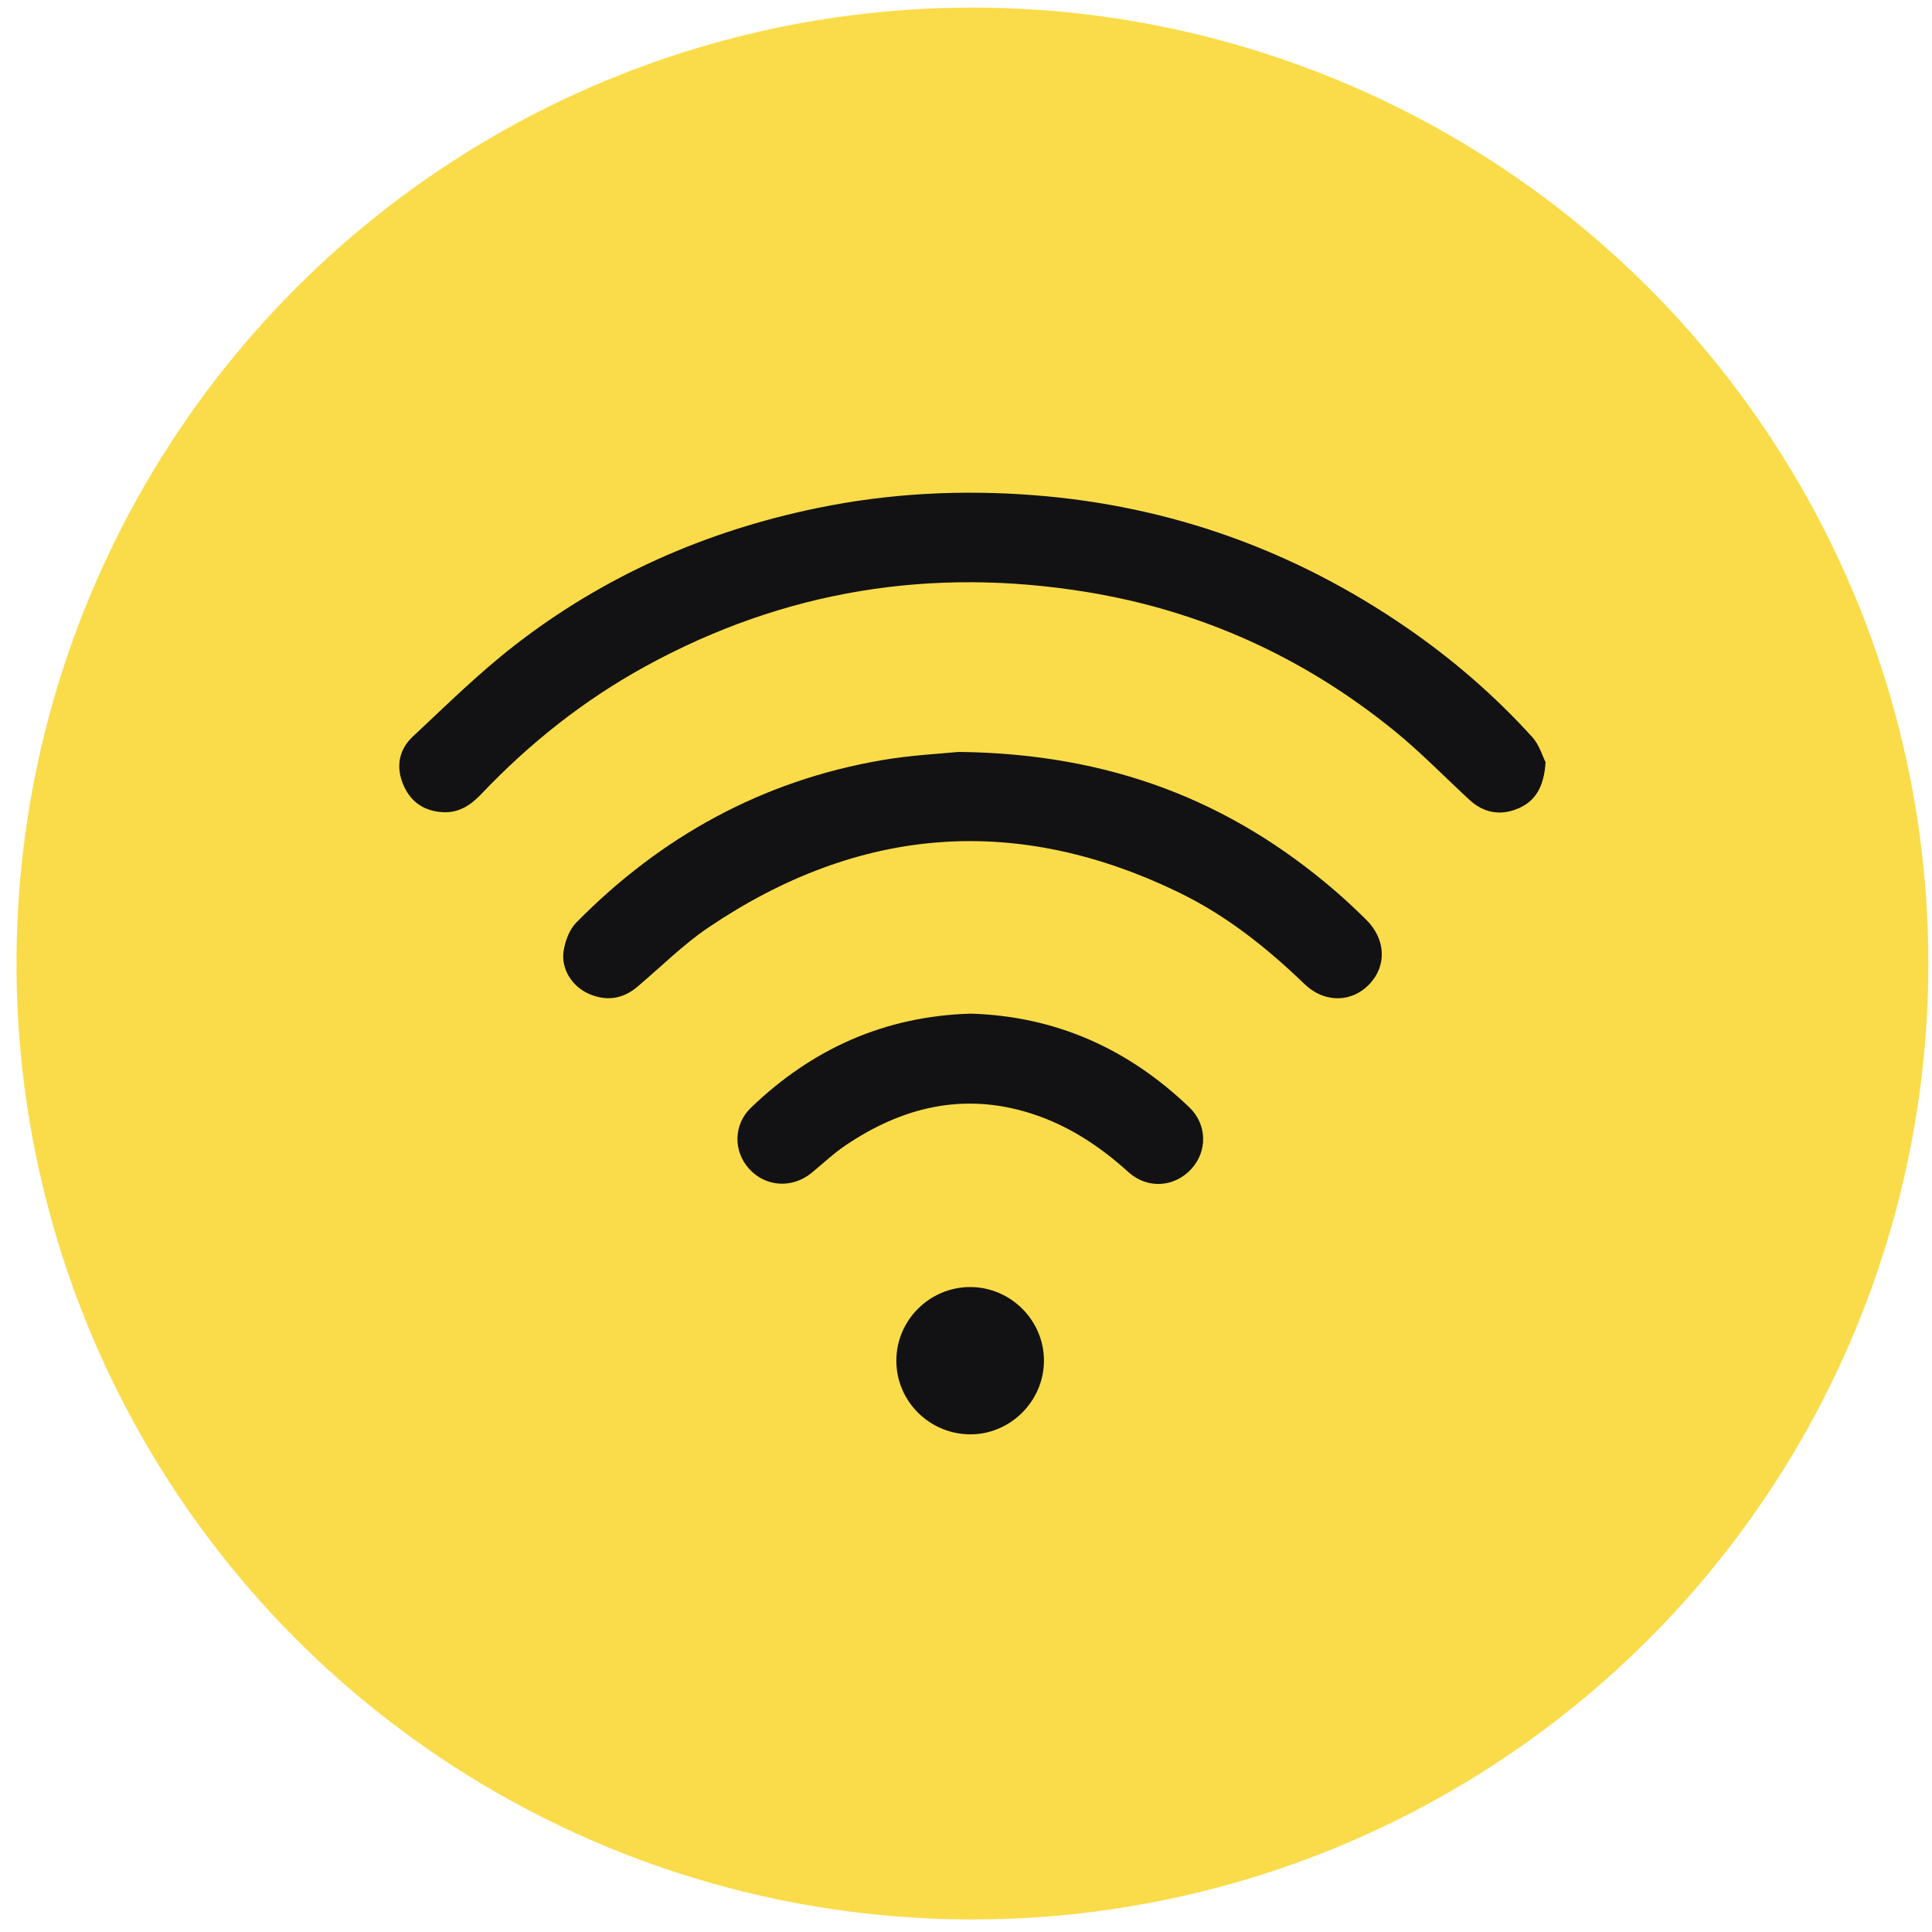 <?xml version="1.0" encoding="UTF-8"?> <svg xmlns="http://www.w3.org/2000/svg" width="109" height="109" viewBox="0 0 109 109" fill="none"> <circle cx="54.862" cy="54.36" r="53.932" fill="#FADC4A"></circle> <path d="M87.199 43.005C87.108 44.384 86.634 45.194 85.657 45.611C84.667 46.032 83.721 45.878 82.91 45.131C81.474 43.808 80.109 42.394 78.591 41.169C73.528 37.076 67.768 34.46 61.336 33.405C52.564 31.966 44.237 33.304 36.424 37.589C32.951 39.493 29.879 41.927 27.155 44.798C26.564 45.419 25.908 45.861 25.017 45.823C23.949 45.777 23.177 45.262 22.758 44.285C22.324 43.273 22.498 42.298 23.288 41.558C25.159 39.808 26.991 38 29.008 36.43C34.077 32.488 39.827 29.958 46.107 28.663C50.143 27.83 54.22 27.62 58.332 27.938C66.021 28.534 73.023 31.049 79.369 35.417C81.959 37.2 84.329 39.248 86.439 41.576C86.851 42.028 87.035 42.684 87.199 43.005Z" fill="#121214"></path> <path d="M54.074 42.422C62.651 42.515 69.434 45.197 75.31 50.247C75.916 50.767 76.496 51.317 77.067 51.875C78.185 52.974 78.256 54.478 77.259 55.526C76.262 56.574 74.722 56.599 73.604 55.524C71.501 53.501 69.242 51.691 66.614 50.403C57.368 45.878 48.465 46.593 39.968 52.327C38.532 53.297 37.288 54.552 35.955 55.675C35.114 56.385 34.178 56.498 33.193 56.057C32.269 55.64 31.646 54.66 31.797 53.66C31.883 53.092 32.125 52.441 32.517 52.044C37.295 47.196 43.005 44.05 49.739 42.889C51.426 42.598 53.155 42.518 54.074 42.422Z" fill="#121214"></path> <path d="M54.768 57.188C59.556 57.332 63.656 59.165 67.109 62.483C68.111 63.447 68.124 64.957 67.217 65.947C66.263 66.99 64.739 67.101 63.661 66.126C62.038 64.654 60.248 63.48 58.15 62.813C54.356 61.612 50.906 62.455 47.697 64.624C47.021 65.081 46.425 65.651 45.792 66.169C44.699 67.063 43.207 66.972 42.275 65.954C41.362 64.96 41.369 63.45 42.374 62.488C45.824 59.172 49.919 57.329 54.768 57.188Z" fill="#121214"></path> <path d="M54.73 72.613C57.022 72.611 58.905 74.494 58.898 76.779C58.89 79.064 56.984 80.948 54.705 80.923C52.423 80.895 50.58 79.052 50.57 76.787C50.557 74.499 52.435 72.615 54.73 72.613Z" fill="#121214"></path> </svg> 